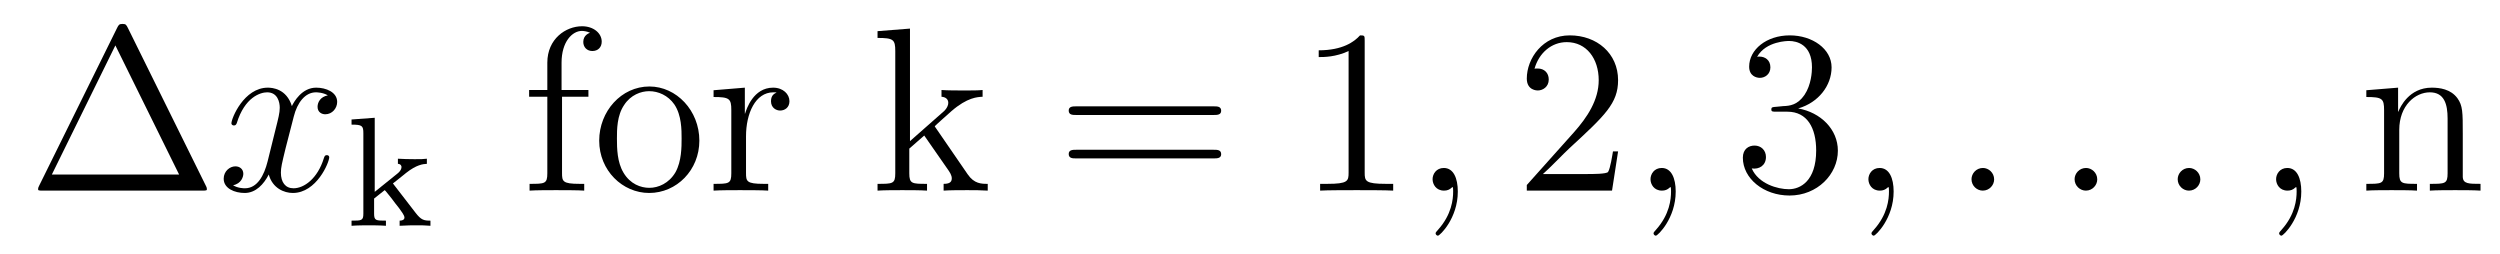 <?xml version='1.0' encoding='UTF-8'?>
<!-- This file was generated by dvisvgm 2.8.1 -->
<svg version='1.1' xmlns='http://www.w3.org/2000/svg' xmlns:xlink='http://www.w3.org/1999/xlink' width='128pt' height='13pt' viewBox='0 -13 128 13'>
<g id='page1'>
<g transform='matrix(1 0 0 -1 -127 651)'>
<path d='M133.552 662.56C133.468 662.727 133.445 662.775 133.277 662.775C133.098 662.775 133.074 662.727 132.99 662.56L128.998 654.479C128.974 654.443 128.95 654.372 128.95 654.324C128.95 654.252 128.962 654.24 129.201 654.24H137.342C137.581 654.24 137.593 654.252 137.593 654.324C137.593 654.372 137.569 654.443 137.545 654.479L133.552 662.56ZM132.907 661.675L136.17 655.065H129.655L132.907 661.675Z'/>
<path d='M143.785 659.117C143.403 659.046 143.259 658.759 143.259 658.532C143.259 658.245 143.486 658.149 143.653 658.149C144.012 658.149 144.263 658.46 144.263 658.782C144.263 659.285 143.689 659.512 143.187 659.512C142.458 659.512 142.052 658.794 141.944 658.567C141.669 659.464 140.928 659.512 140.713 659.512C139.493 659.512 138.848 657.946 138.848 657.683C138.848 657.635 138.896 657.575 138.979 657.575C139.075 657.575 139.099 657.647 139.123 657.695C139.529 659.022 140.33 659.273 140.677 659.273C141.215 659.273 141.323 658.771 141.323 658.484C141.323 658.221 141.251 657.946 141.107 657.372L140.701 655.734C140.522 655.017 140.175 654.36 139.541 654.36C139.482 654.36 139.183 654.36 138.932 654.515C139.362 654.599 139.458 654.957 139.458 655.101C139.458 655.34 139.278 655.483 139.051 655.483C138.764 655.483 138.453 655.232 138.453 654.85C138.453 654.348 139.015 654.12 139.529 654.12C140.103 654.12 140.51 654.575 140.761 655.065C140.952 654.36 141.55 654.12 141.992 654.12C143.211 654.12 143.857 655.687 143.857 655.949C143.857 656.009 143.809 656.057 143.737 656.057C143.63 656.057 143.618 655.997 143.582 655.902C143.259 654.85 142.566 654.36 142.028 654.36C141.609 654.36 141.382 654.67 141.382 655.16C141.382 655.423 141.43 655.615 141.621 656.404L142.04 658.029C142.219 658.747 142.625 659.273 143.175 659.273C143.199 659.273 143.534 659.273 143.785 659.117Z'/>
<path d='M147.118 654.607L147.796 655.149C148.322 655.564 148.656 655.603 148.856 655.612V655.874C148.664 655.85 148.553 655.85 148.226 655.85C147.836 655.85 147.724 655.858 147.373 655.874V655.612C147.525 655.603 147.557 655.5 147.557 655.452C147.557 655.285 147.398 655.149 147.334 655.102L146.186 654.177V657.97L144.999 657.882V657.619C145.541 657.619 145.604 657.564 145.604 657.173V653.062C145.604 652.703 145.509 652.703 144.999 652.703V652.44C145.31 652.464 145.74 652.464 145.875 652.464C146.035 652.464 146.449 652.464 146.76 652.44V652.703C146.25 652.703 146.154 652.703 146.154 653.062V653.834L146.696 654.265C146.72 654.265 146.927 653.986 147.055 653.834C147.174 653.667 147.302 653.508 147.429 653.348C147.541 653.189 147.708 652.982 147.708 652.862C147.708 652.727 147.557 652.703 147.461 652.703V652.44C147.804 652.464 148.162 652.464 148.298 652.464C148.601 652.464 148.76 652.464 149.039 652.44V652.703C148.704 652.703 148.561 652.735 148.274 653.109L147.118 654.607Z'/>
<path d='M155.776 659.046H157.127V659.392H155.752V660.791C155.752 661.867 156.302 662.417 156.792 662.417C156.888 662.417 157.067 662.393 157.211 662.321C157.163 662.309 156.864 662.202 156.864 661.855C156.864 661.58 157.055 661.388 157.33 661.388C157.617 661.388 157.808 661.58 157.808 661.867C157.808 662.309 157.378 662.656 156.804 662.656C155.967 662.656 155.023 662.01 155.023 660.791V659.392H154.091V659.046H155.023V655.125C155.023 654.587 154.892 654.587 154.114 654.587V654.24C154.449 654.264 155.107 654.264 155.465 654.264C155.788 654.264 156.637 654.264 156.912 654.24V654.587H156.673C155.8 654.587 155.776 654.718 155.776 655.148V659.046ZM162.807 656.798C162.807 658.34 161.635 659.572 160.249 659.572C158.814 659.572 157.679 658.304 157.679 656.798C157.679 655.268 158.874 654.12 160.237 654.12C161.647 654.12 162.807 655.292 162.807 656.798ZM160.249 654.383C159.807 654.383 159.268 654.575 158.922 655.16C158.599 655.698 158.587 656.404 158.587 656.906C158.587 657.36 158.587 658.089 158.958 658.627C159.292 659.141 159.818 659.332 160.237 659.332C160.703 659.332 161.205 659.117 161.528 658.651C161.898 658.101 161.898 657.348 161.898 656.906C161.898 656.487 161.898 655.746 161.587 655.184C161.253 654.611 160.703 654.383 160.249 654.383ZM165.196 657.025C165.196 658.185 165.674 659.273 166.595 659.273C166.69 659.273 166.714 659.273 166.762 659.261C166.666 659.213 166.475 659.141 166.475 658.818C166.475 658.472 166.75 658.34 166.941 658.34C167.181 658.34 167.42 658.496 167.42 658.818C167.42 659.177 167.097 659.512 166.583 659.512C165.567 659.512 165.22 658.412 165.148 658.185H165.136V659.512L163.535 659.38V659.033C164.347 659.033 164.443 658.95 164.443 658.364V655.125C164.443 654.587 164.312 654.587 163.535 654.587V654.24C163.869 654.264 164.527 654.264 164.886 654.264C165.208 654.264 166.057 654.264 166.332 654.24V654.587H166.093C165.22 654.587 165.196 654.718 165.196 655.148V657.025Z'/>
<path d='M174.942 657.408C174.942 657.42 174.859 657.515 174.859 657.528C174.859 657.563 175.612 658.209 175.707 658.304C176.532 659.022 177.058 659.033 177.309 659.046V659.392C177.07 659.368 176.759 659.368 176.401 659.368C176.09 659.368 175.48 659.368 175.205 659.392V659.046C175.409 659.033 175.552 658.926 175.552 658.735C175.552 658.496 175.313 658.281 175.301 658.281L173.591 656.774V662.536L171.93 662.405V662.058C172.743 662.058 172.838 661.974 172.838 661.388V655.125C172.838 654.587 172.707 654.587 171.93 654.587V654.24C172.265 654.264 172.838 654.264 173.197 654.264C173.556 654.264 174.129 654.264 174.464 654.24V654.587C173.699 654.587 173.556 654.587 173.556 655.125V656.392L174.321 657.061L175.468 655.412C175.648 655.16 175.731 655.029 175.731 654.862C175.731 654.647 175.564 654.587 175.313 654.587V654.24C175.612 654.264 176.197 654.264 176.52 654.264C177.034 654.264 177.058 654.264 177.572 654.24V654.587C177.249 654.587 176.879 654.587 176.544 655.077L174.942 657.408Z'/>
<path d='M189.141 658.113C189.309 658.113 189.524 658.113 189.524 658.328C189.524 658.555 189.321 658.555 189.141 658.555H182.1C181.933 658.555 181.718 658.555 181.718 658.34C181.718 658.113 181.921 658.113 182.1 658.113H189.141ZM189.141 655.89C189.309 655.89 189.524 655.89 189.524 656.105C189.524 656.332 189.321 656.332 189.141 656.332H182.1C181.933 656.332 181.718 656.332 181.718 656.117C181.718 655.89 181.921 655.89 182.1 655.89H189.141Z'/>
<path d='M196.872 661.902C196.872 662.178 196.872 662.189 196.633 662.189C196.346 661.867 195.749 661.424 194.518 661.424V661.078C194.792 661.078 195.39 661.078 196.048 661.388V655.16C196.048 654.73 196.012 654.587 194.959 654.587H194.59V654.24C194.911 654.264 196.072 654.264 196.465 654.264C196.86 654.264 198.008 654.264 198.331 654.24V654.587H197.96C196.908 654.587 196.872 654.73 196.872 655.16V661.902Z'/>
<path d='M201.64 654.192C201.64 654.886 201.413 655.4 200.922 655.4C200.539 655.4 200.348 655.089 200.348 654.826C200.348 654.563 200.528 654.24 200.934 654.24C201.09 654.24 201.221 654.288 201.329 654.395C201.353 654.419 201.365 654.419 201.377 654.419C201.401 654.419 201.401 654.252 201.401 654.192C201.401 653.798 201.329 653.021 200.635 652.244C200.503 652.1 200.503 652.076 200.503 652.053C200.503 651.993 200.563 651.933 200.623 651.933C200.719 651.933 201.64 652.818 201.64 654.192Z'/>
<path d='M209.846 656.248H209.584C209.548 656.045 209.452 655.387 209.333 655.196C209.249 655.089 208.567 655.089 208.208 655.089H205.997C206.32 655.364 207.049 656.129 207.36 656.416C209.177 658.089 209.846 658.711 209.846 659.894C209.846 661.269 208.758 662.189 207.372 662.189S205.172 661.006 205.172 659.978C205.172 659.368 205.698 659.368 205.734 659.368C205.986 659.368 206.296 659.547 206.296 659.93C206.296 660.265 206.069 660.492 205.734 660.492C205.627 660.492 205.603 660.492 205.567 660.48C205.794 661.293 206.44 661.843 207.217 661.843C208.232 661.843 208.854 660.994 208.854 659.894C208.854 658.878 208.268 657.993 207.587 657.228L205.172 654.527V654.24H209.536L209.846 656.248Z'/>
<path d='M212.796 654.192C212.796 654.886 212.569 655.4 212.08 655.4C211.697 655.4 211.506 655.089 211.506 654.826C211.506 654.563 211.685 654.24 212.092 654.24C212.246 654.24 212.378 654.288 212.486 654.395C212.509 654.419 212.522 654.419 212.533 654.419C212.557 654.419 212.557 654.252 212.557 654.192C212.557 653.798 212.486 653.021 211.793 652.244C211.661 652.1 211.661 652.076 211.661 652.053C211.661 651.993 211.721 651.933 211.781 651.933C211.877 651.933 212.796 652.818 212.796 654.192Z'/>
<path d='M217.944 658.532C217.74 658.52 217.692 658.507 217.692 658.4C217.692 658.281 217.752 658.281 217.967 658.281H218.518C219.533 658.281 219.988 657.444 219.988 656.296C219.988 654.73 219.175 654.312 218.588 654.312C218.015 654.312 217.034 654.587 216.689 655.376C217.07 655.316 217.417 655.531 217.417 655.961C217.417 656.308 217.166 656.547 216.832 656.547C216.545 656.547 216.234 656.38 216.234 655.926C216.234 654.862 217.298 653.989 218.624 653.989C220.048 653.989 221.099 655.077 221.099 656.284C221.099 657.384 220.214 658.245 219.067 658.448C220.108 658.747 220.777 659.619 220.777 660.552C220.777 661.496 219.797 662.189 218.636 662.189C217.441 662.189 216.557 661.46 216.557 660.588C216.557 660.109 216.928 660.014 217.106 660.014C217.357 660.014 217.644 660.193 217.644 660.552C217.644 660.934 217.357 661.102 217.094 661.102C217.022 661.102 217 661.102 216.964 661.09C217.417 661.902 218.542 661.902 218.6 661.902C218.995 661.902 219.773 661.723 219.773 660.552C219.773 660.325 219.737 659.655 219.39 659.141C219.031 658.615 218.624 658.579 218.302 658.567L217.944 658.532Z'/>
<path d='M223.954 654.192C223.954 654.886 223.727 655.4 223.236 655.4C222.854 655.4 222.662 655.089 222.662 654.826C222.662 654.563 222.842 654.24 223.248 654.24C223.404 654.24 223.535 654.288 223.643 654.395C223.667 654.419 223.679 654.419 223.691 654.419C223.715 654.419 223.715 654.252 223.715 654.192C223.715 653.798 223.643 653.021 222.949 652.244C222.818 652.1 222.818 652.076 222.818 652.053C222.818 651.993 222.878 651.933 222.938 651.933C223.033 651.933 223.954 652.818 223.954 654.192Z'/>
<path d='M229.1 654.814C229.1 655.16 228.814 655.4 228.527 655.4C228.18 655.4 227.941 655.113 227.941 654.826C227.941 654.479 228.228 654.24 228.515 654.24C228.862 654.24 229.1 654.527 229.1 654.814Z'/>
<path d='M234.379 654.814C234.379 655.16 234.092 655.4 233.806 655.4C233.459 655.4 233.219 655.113 233.219 654.826C233.219 654.479 233.507 654.24 233.794 654.24C234.139 654.24 234.379 654.527 234.379 654.814Z'/>
<path d='M239.657 654.814C239.657 655.16 239.37 655.4 239.083 655.4C238.736 655.4 238.498 655.113 238.498 654.826C238.498 654.479 238.784 654.24 239.071 654.24C239.418 654.24 239.657 654.527 239.657 654.814Z'/>
<path d='M244.826 654.192C244.826 654.886 244.6 655.4 244.11 655.4C243.727 655.4 243.536 655.089 243.536 654.826C243.536 654.563 243.715 654.24 244.122 654.24C244.277 654.24 244.409 654.288 244.517 654.395C244.54 654.419 244.552 654.419 244.564 654.419C244.588 654.419 244.588 654.252 244.588 654.192C244.588 653.798 244.517 653.021 243.823 652.244C243.691 652.1 243.691 652.076 243.691 652.053C243.691 651.993 243.751 651.933 243.811 651.933C243.906 651.933 244.826 652.818 244.826 654.192Z'/>
<path d='M253.094 657.145C253.094 658.257 253.094 658.591 252.818 658.974C252.472 659.44 251.91 659.512 251.504 659.512C250.344 659.512 249.89 658.52 249.794 658.281H249.782V659.512L248.156 659.38V659.033C248.97 659.033 249.065 658.95 249.065 658.364V655.125C249.065 654.587 248.934 654.587 248.156 654.587V654.24C248.467 654.264 249.113 654.264 249.448 654.264C249.794 654.264 250.44 654.264 250.751 654.24V654.587C249.985 654.587 249.842 654.587 249.842 655.125V657.348C249.842 658.603 250.667 659.273 251.408 659.273S252.317 658.663 252.317 657.934V655.125C252.317 654.587 252.185 654.587 251.408 654.587V654.24C251.719 654.264 252.365 654.264 252.7 654.264C253.046 654.264 253.692 654.264 254.003 654.24V654.587C253.404 654.587 253.105 654.587 253.094 654.945V657.145Z'/>
</g>
</g>
</svg>